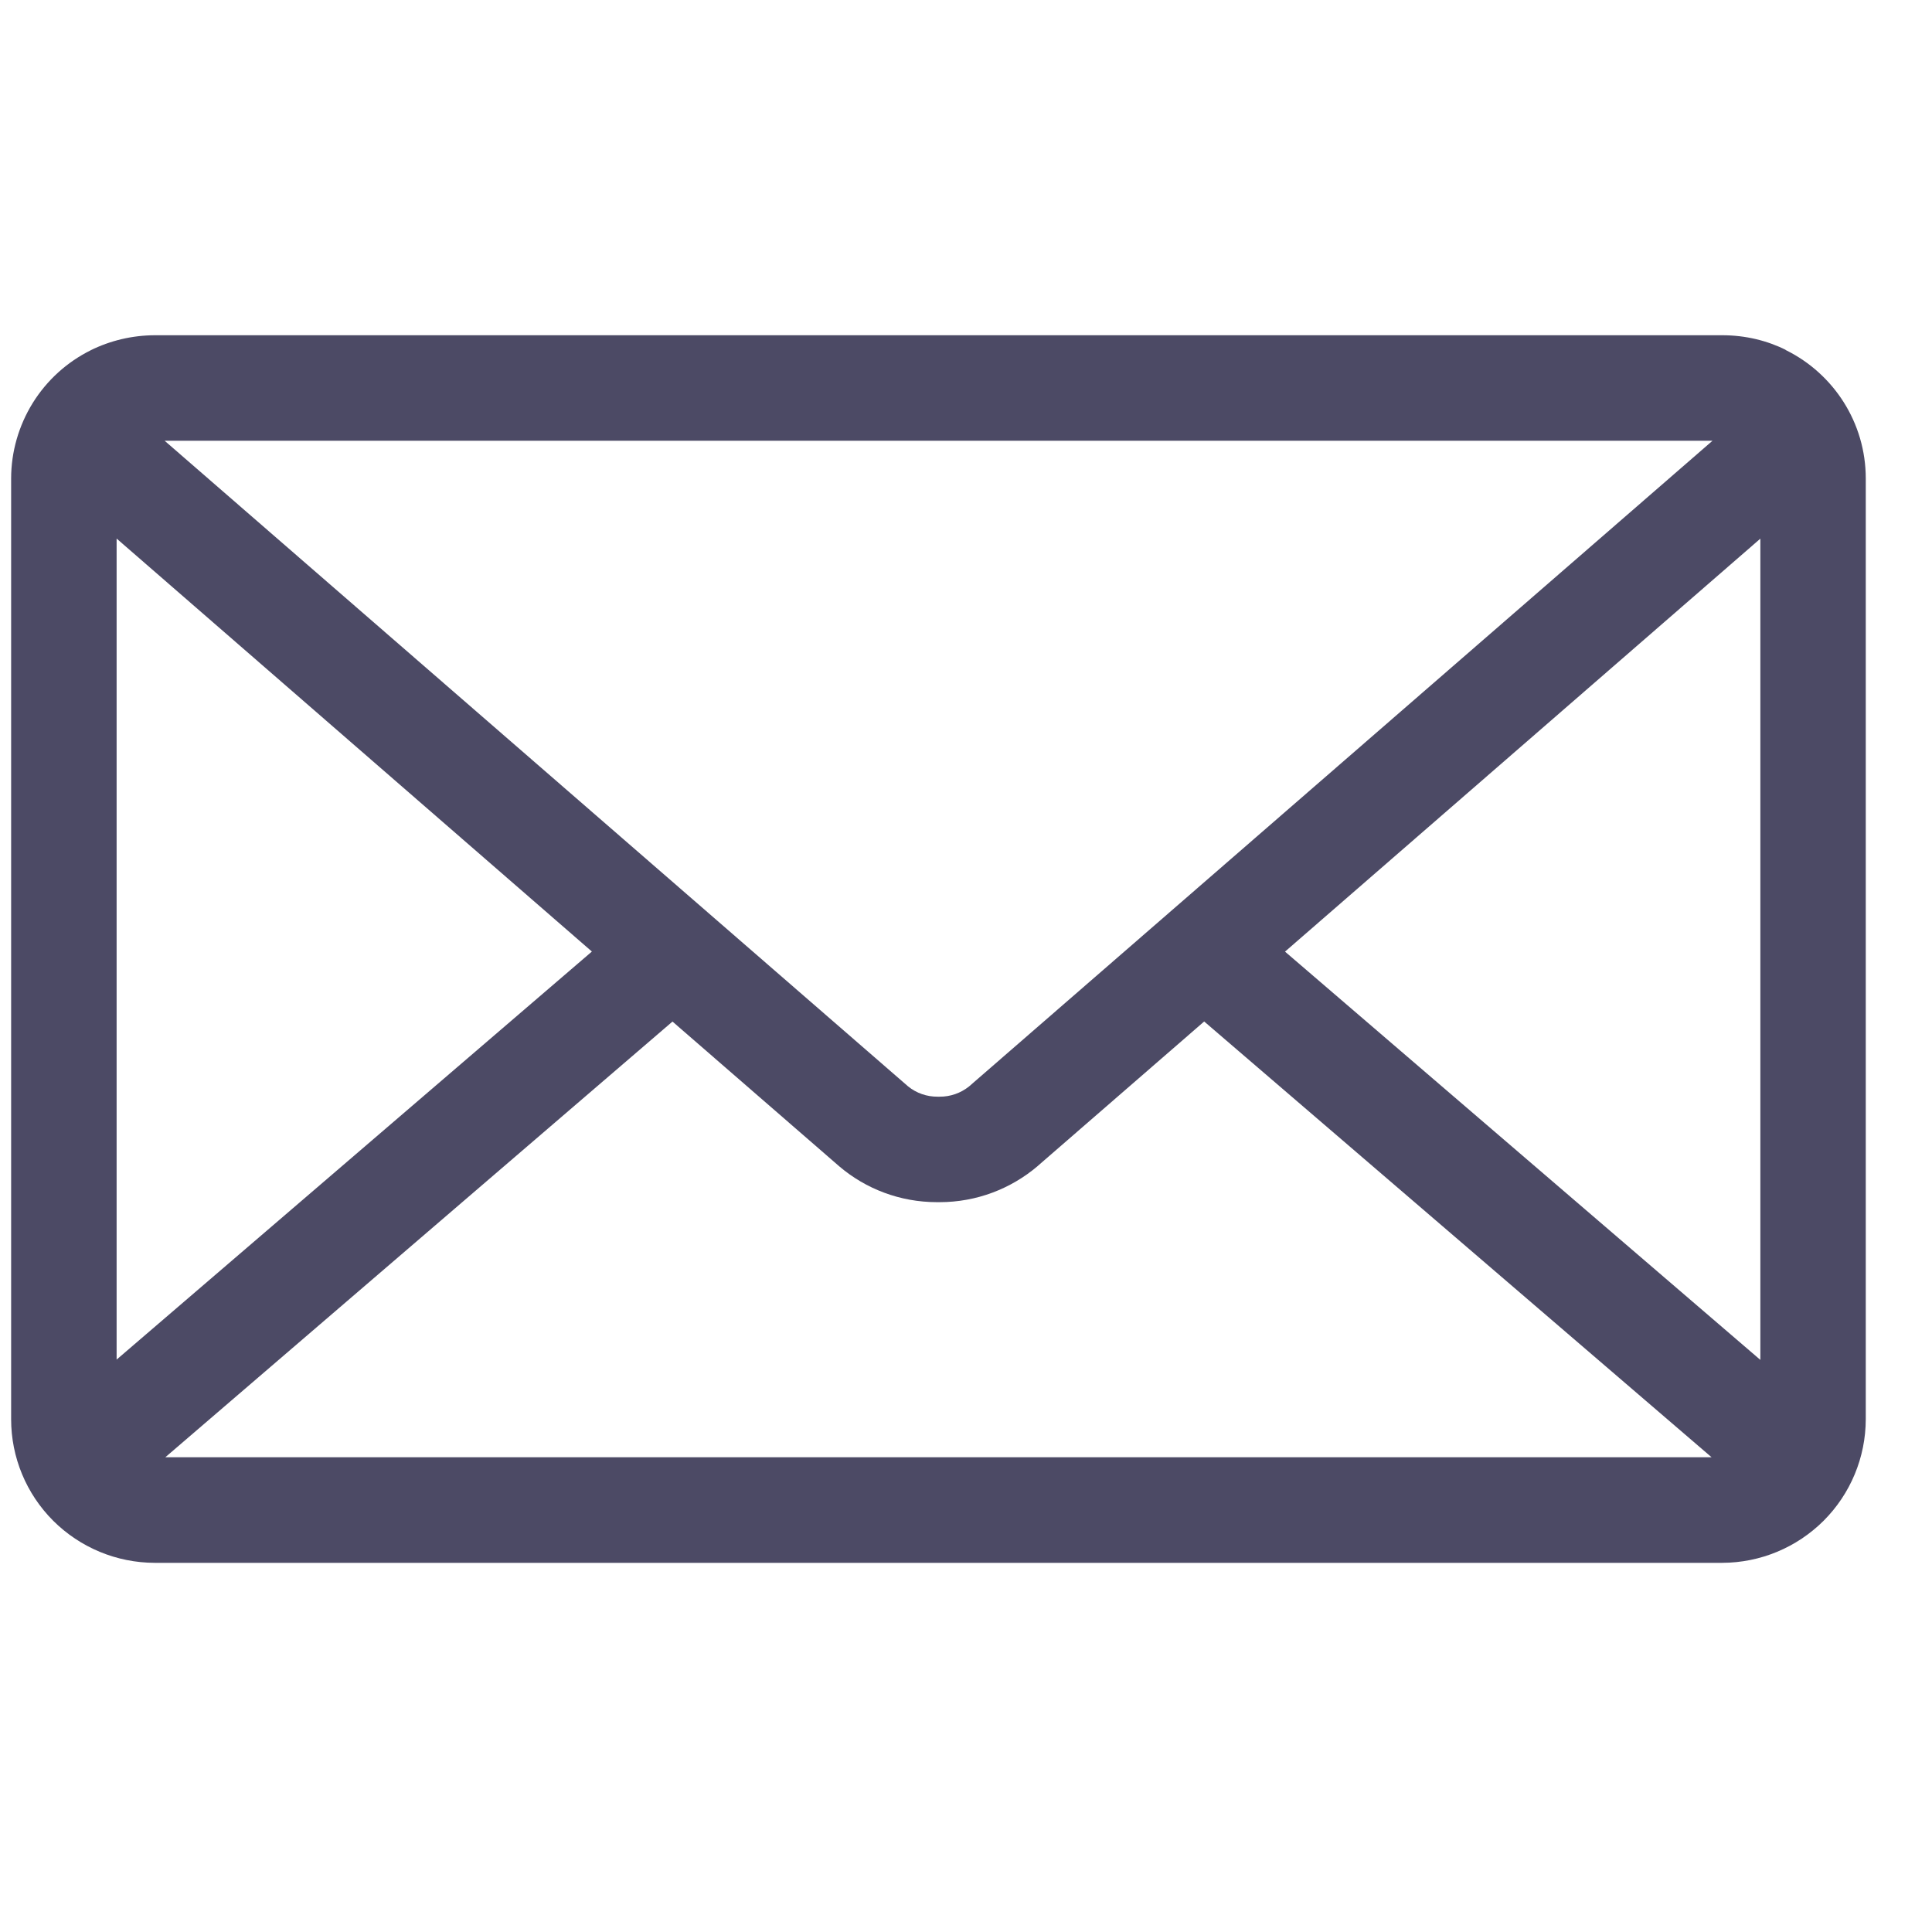 <svg width="25" height="25" viewBox="0 0 25 25" fill="none" xmlns="http://www.w3.org/2000/svg">
<path d="M16.628 12.314L22.779 6.97V17.597L16.628 12.314ZM8.702 13.219L10.862 15.094C11.201 15.382 11.643 15.556 12.126 15.556H12.143H12.156C12.64 15.556 13.082 15.381 13.425 15.091L13.422 15.093L15.582 13.218L22.148 18.857H2.139L8.702 13.219ZM2.13 5.703H22.16L12.539 14.059C12.431 14.145 12.297 14.192 12.159 14.191H12.145H12.132C11.993 14.192 11.858 14.145 11.751 14.058L11.752 14.059L2.13 5.703ZM1.509 6.969L7.659 12.313L1.509 17.593V6.969ZM23.109 4.528C22.869 4.408 22.587 4.338 22.288 4.338H2.003C1.713 4.339 1.427 4.406 1.168 4.535L1.179 4.53C0.868 4.683 0.607 4.92 0.424 5.214C0.242 5.508 0.144 5.847 0.144 6.193L0.144 18.365C0.144 18.858 0.34 19.33 0.688 19.678C1.037 20.026 1.509 20.222 2.002 20.223H22.285C22.777 20.222 23.249 20.026 23.598 19.678C23.946 19.33 24.142 18.858 24.143 18.365V6.193C24.143 5.466 23.724 4.836 23.114 4.533L23.103 4.528H23.109Z" fill="#4C4A65"/>
</svg>
